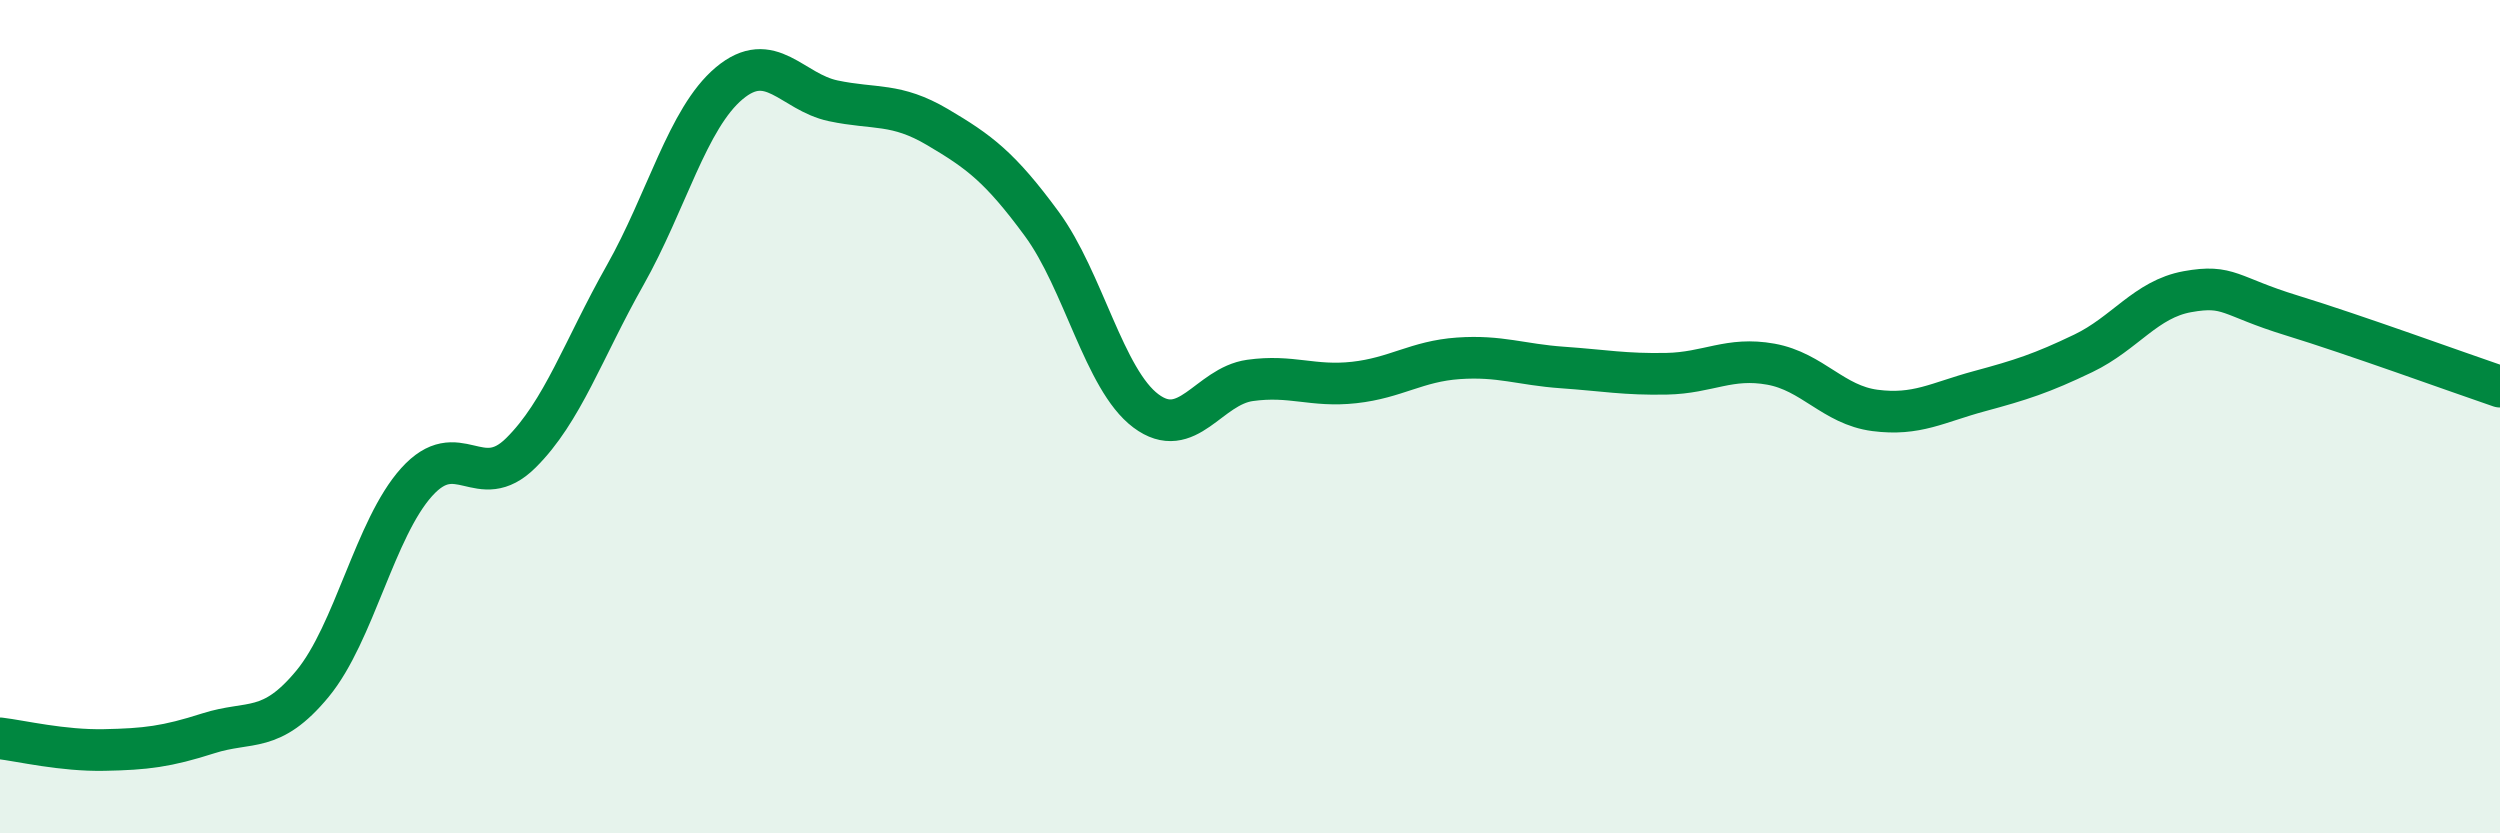 
    <svg width="60" height="20" viewBox="0 0 60 20" xmlns="http://www.w3.org/2000/svg">
      <path
        d="M 0,17.72 C 0.5,17.78 1.5,18.02 2.5,18 C 3.5,17.98 4,17.92 5,17.6 C 6,17.28 6.5,17.62 7.5,16.41 C 8.5,15.2 9,12.68 10,11.57 C 11,10.46 11.5,11.86 12.5,10.87 C 13.5,9.88 14,8.38 15,6.61 C 16,4.84 16.5,2.84 17.5,2 C 18.5,1.16 19,2.21 20,2.42 C 21,2.63 21.5,2.46 22.5,3.05 C 23.5,3.64 24,4.01 25,5.37 C 26,6.73 26.5,9.11 27.5,9.86 C 28.5,10.61 29,9.27 30,9.13 C 31,8.99 31.5,9.29 32.5,9.18 C 33.5,9.07 34,8.67 35,8.6 C 36,8.53 36.5,8.75 37.5,8.82 C 38.5,8.89 39,8.99 40,8.97 C 41,8.95 41.5,8.56 42.5,8.74 C 43.5,8.92 44,9.72 45,9.85 C 46,9.98 46.5,9.66 47.5,9.39 C 48.5,9.12 49,8.96 50,8.48 C 51,8 51.5,7.18 52.5,7 C 53.5,6.82 53.5,7.11 55,7.57 C 56.5,8.03 59,8.94 60,9.28L60 20L0 20Z"
        fill="#008740"
        opacity="0.1"
        stroke-linecap="round"
        stroke-linejoin="round"
      />
      <path
        d="M 0,17.72 C 0.5,17.78 1.5,18.02 2.5,18 C 3.5,17.98 4,17.92 5,17.6 C 6,17.28 6.5,17.62 7.5,16.41 C 8.5,15.2 9,12.68 10,11.57 C 11,10.46 11.5,11.86 12.5,10.87 C 13.5,9.88 14,8.38 15,6.61 C 16,4.84 16.5,2.84 17.5,2 C 18.5,1.16 19,2.21 20,2.42 C 21,2.63 21.5,2.46 22.5,3.05 C 23.5,3.64 24,4.01 25,5.37 C 26,6.73 26.5,9.11 27.5,9.86 C 28.5,10.61 29,9.27 30,9.13 C 31,8.99 31.5,9.29 32.5,9.18 C 33.5,9.07 34,8.67 35,8.6 C 36,8.53 36.5,8.75 37.5,8.82 C 38.5,8.89 39,8.99 40,8.97 C 41,8.95 41.5,8.56 42.5,8.74 C 43.5,8.92 44,9.72 45,9.85 C 46,9.98 46.5,9.66 47.5,9.39 C 48.5,9.12 49,8.96 50,8.48 C 51,8 51.5,7.18 52.5,7 C 53.5,6.82 53.5,7.11 55,7.57 C 56.5,8.03 59,8.94 60,9.28"
        stroke="#008740"
        stroke-width="1"
        fill="none"
        stroke-linecap="round"
        stroke-linejoin="round"
      />
    </svg>
  